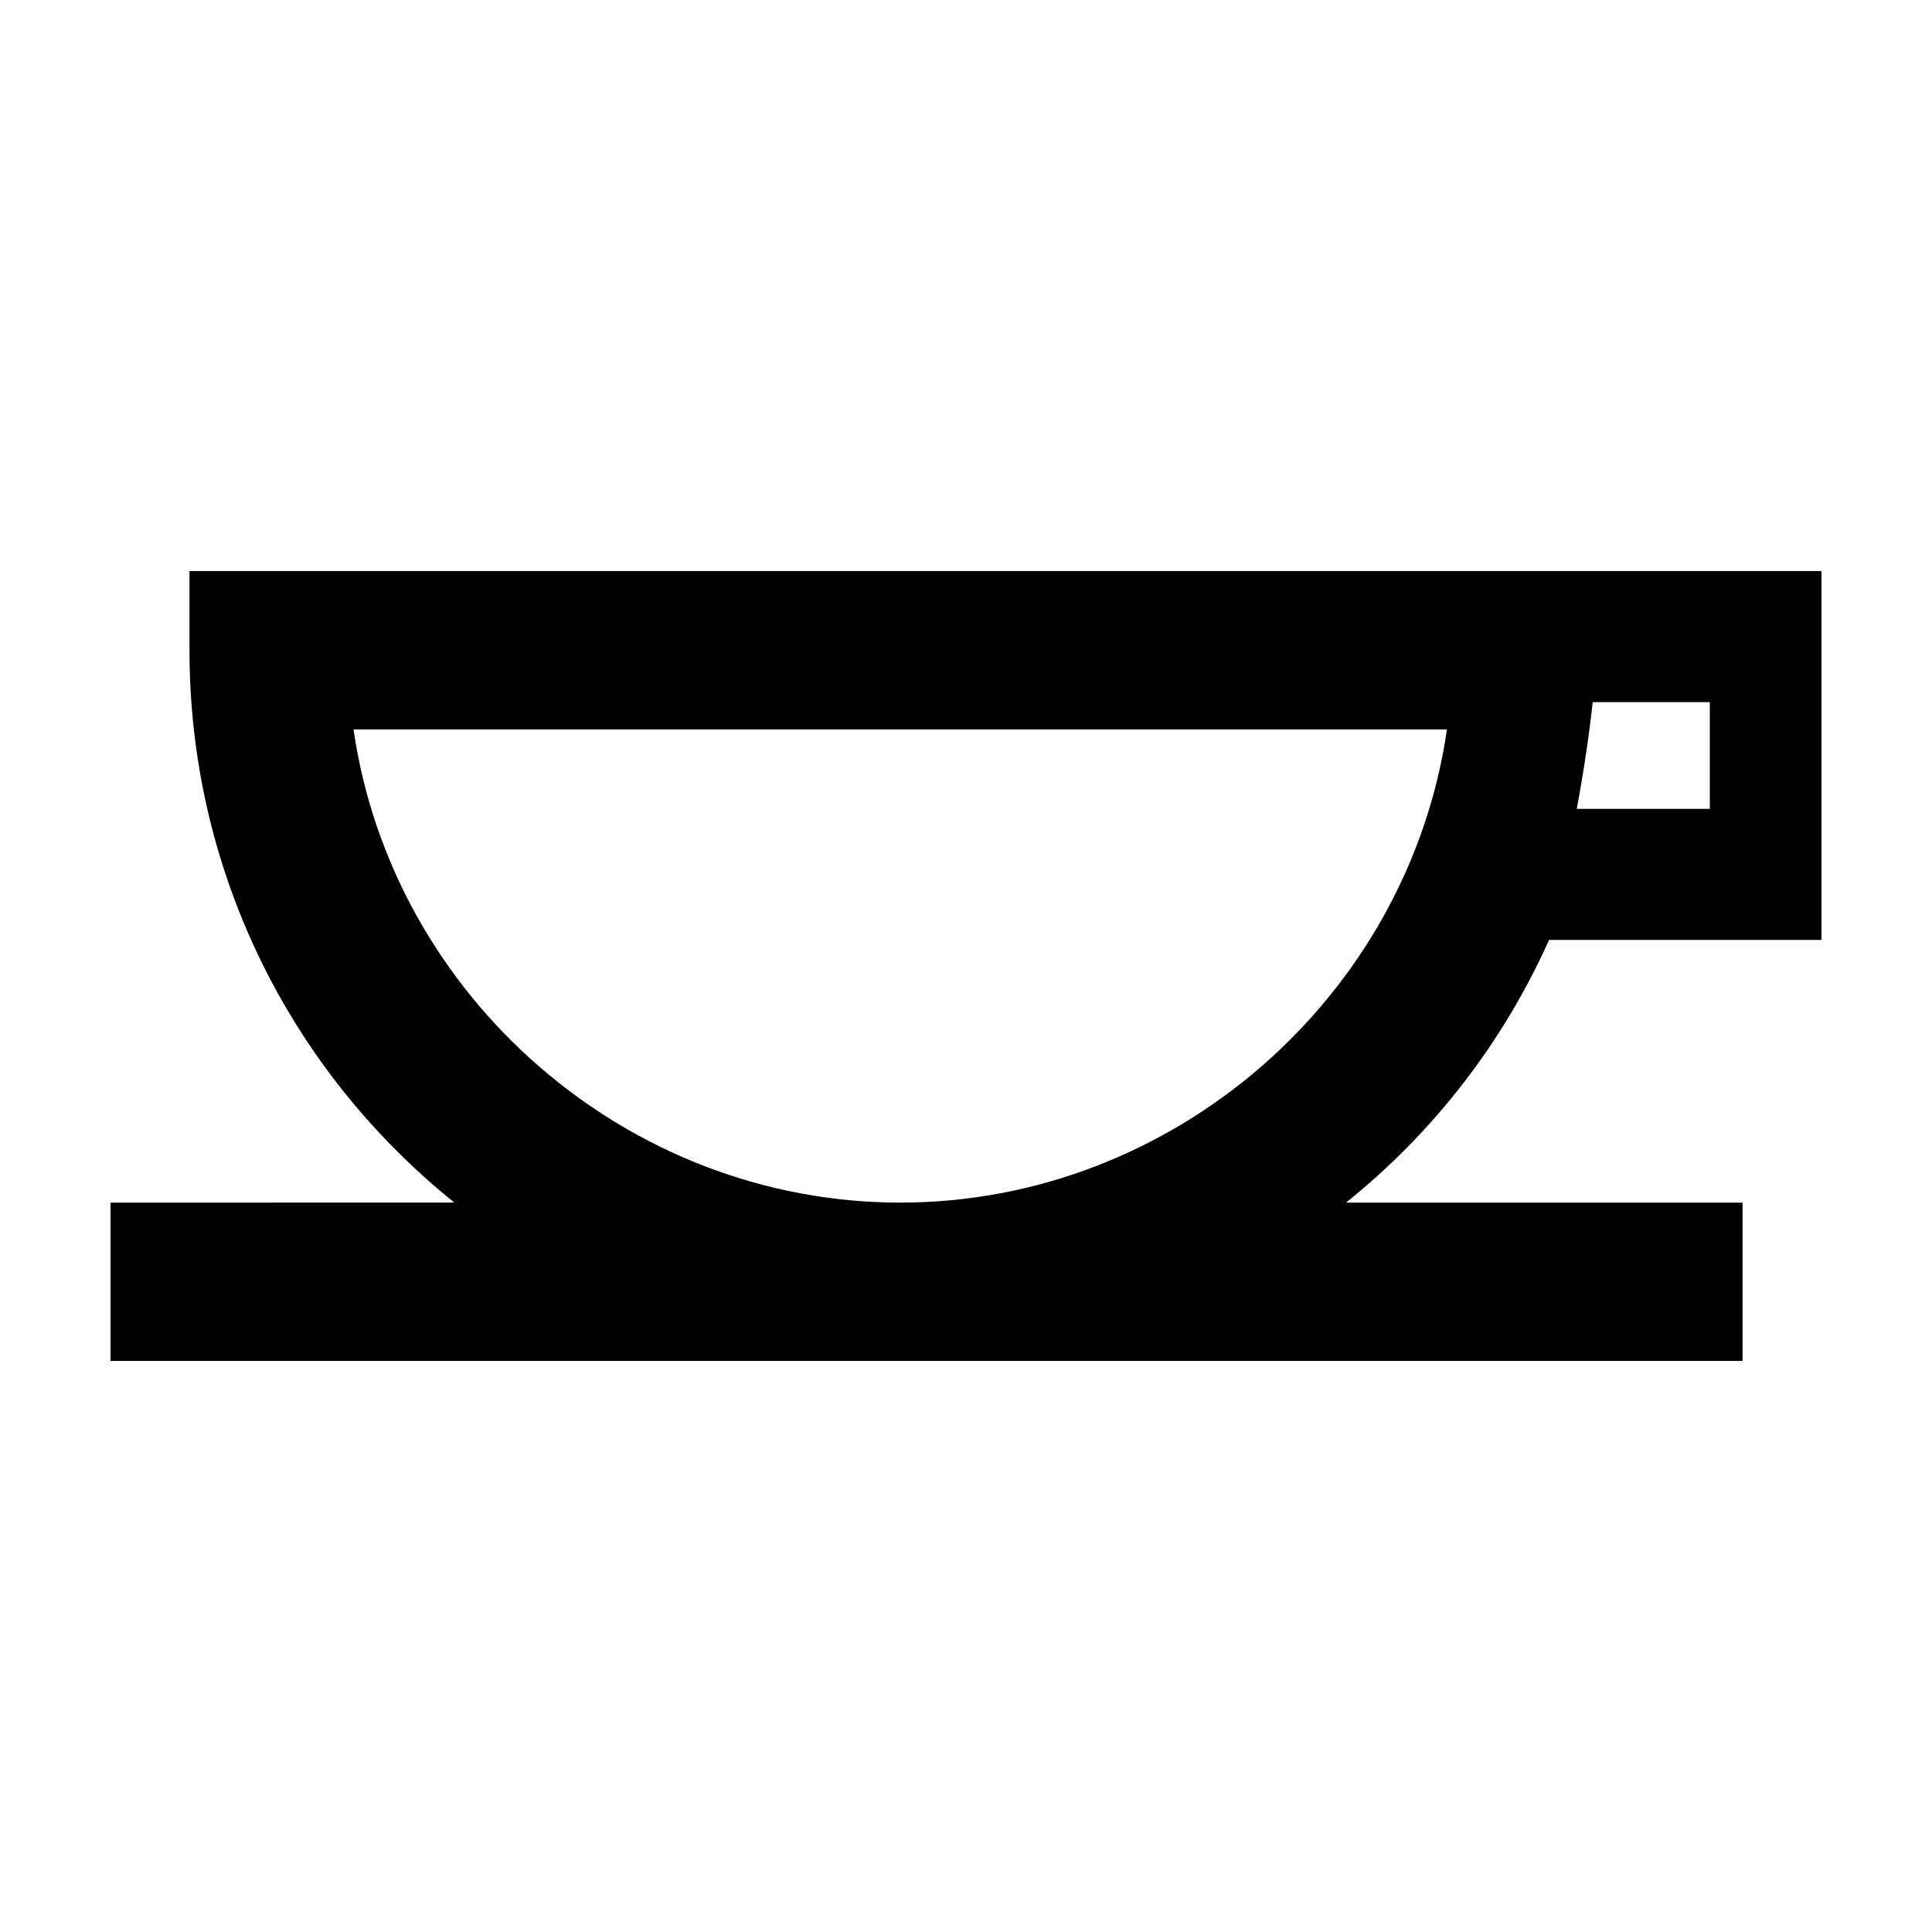<?xml version="1.0" encoding="UTF-8"?>
<!-- The Best Svg Icon site in the world: iconSvg.co, Visit us! https://iconsvg.co -->
<svg fill="#000000" width="800px" height="800px" version="1.1" viewBox="144 144 512 512" xmlns="http://www.w3.org/2000/svg">
 <path d="m554.52 393.09h72.195v-97.75h-432.5v20.992c0 57.465 25.879 110.72 70.199 146.37l-91.125 0.004v41.961h432.5v-41.961h-105.07c23.258-18.703 41.602-42.391 53.797-69.613zm7.332-34.738c1.762-9.375 3.184-18.824 4.238-28.277h31.031v28.277zm-34.395-21.047c-10.293 70.918-72.484 125.4-144.88 125.4-72.406 0-134.6-54.48-144.89-125.4z"/>
</svg>